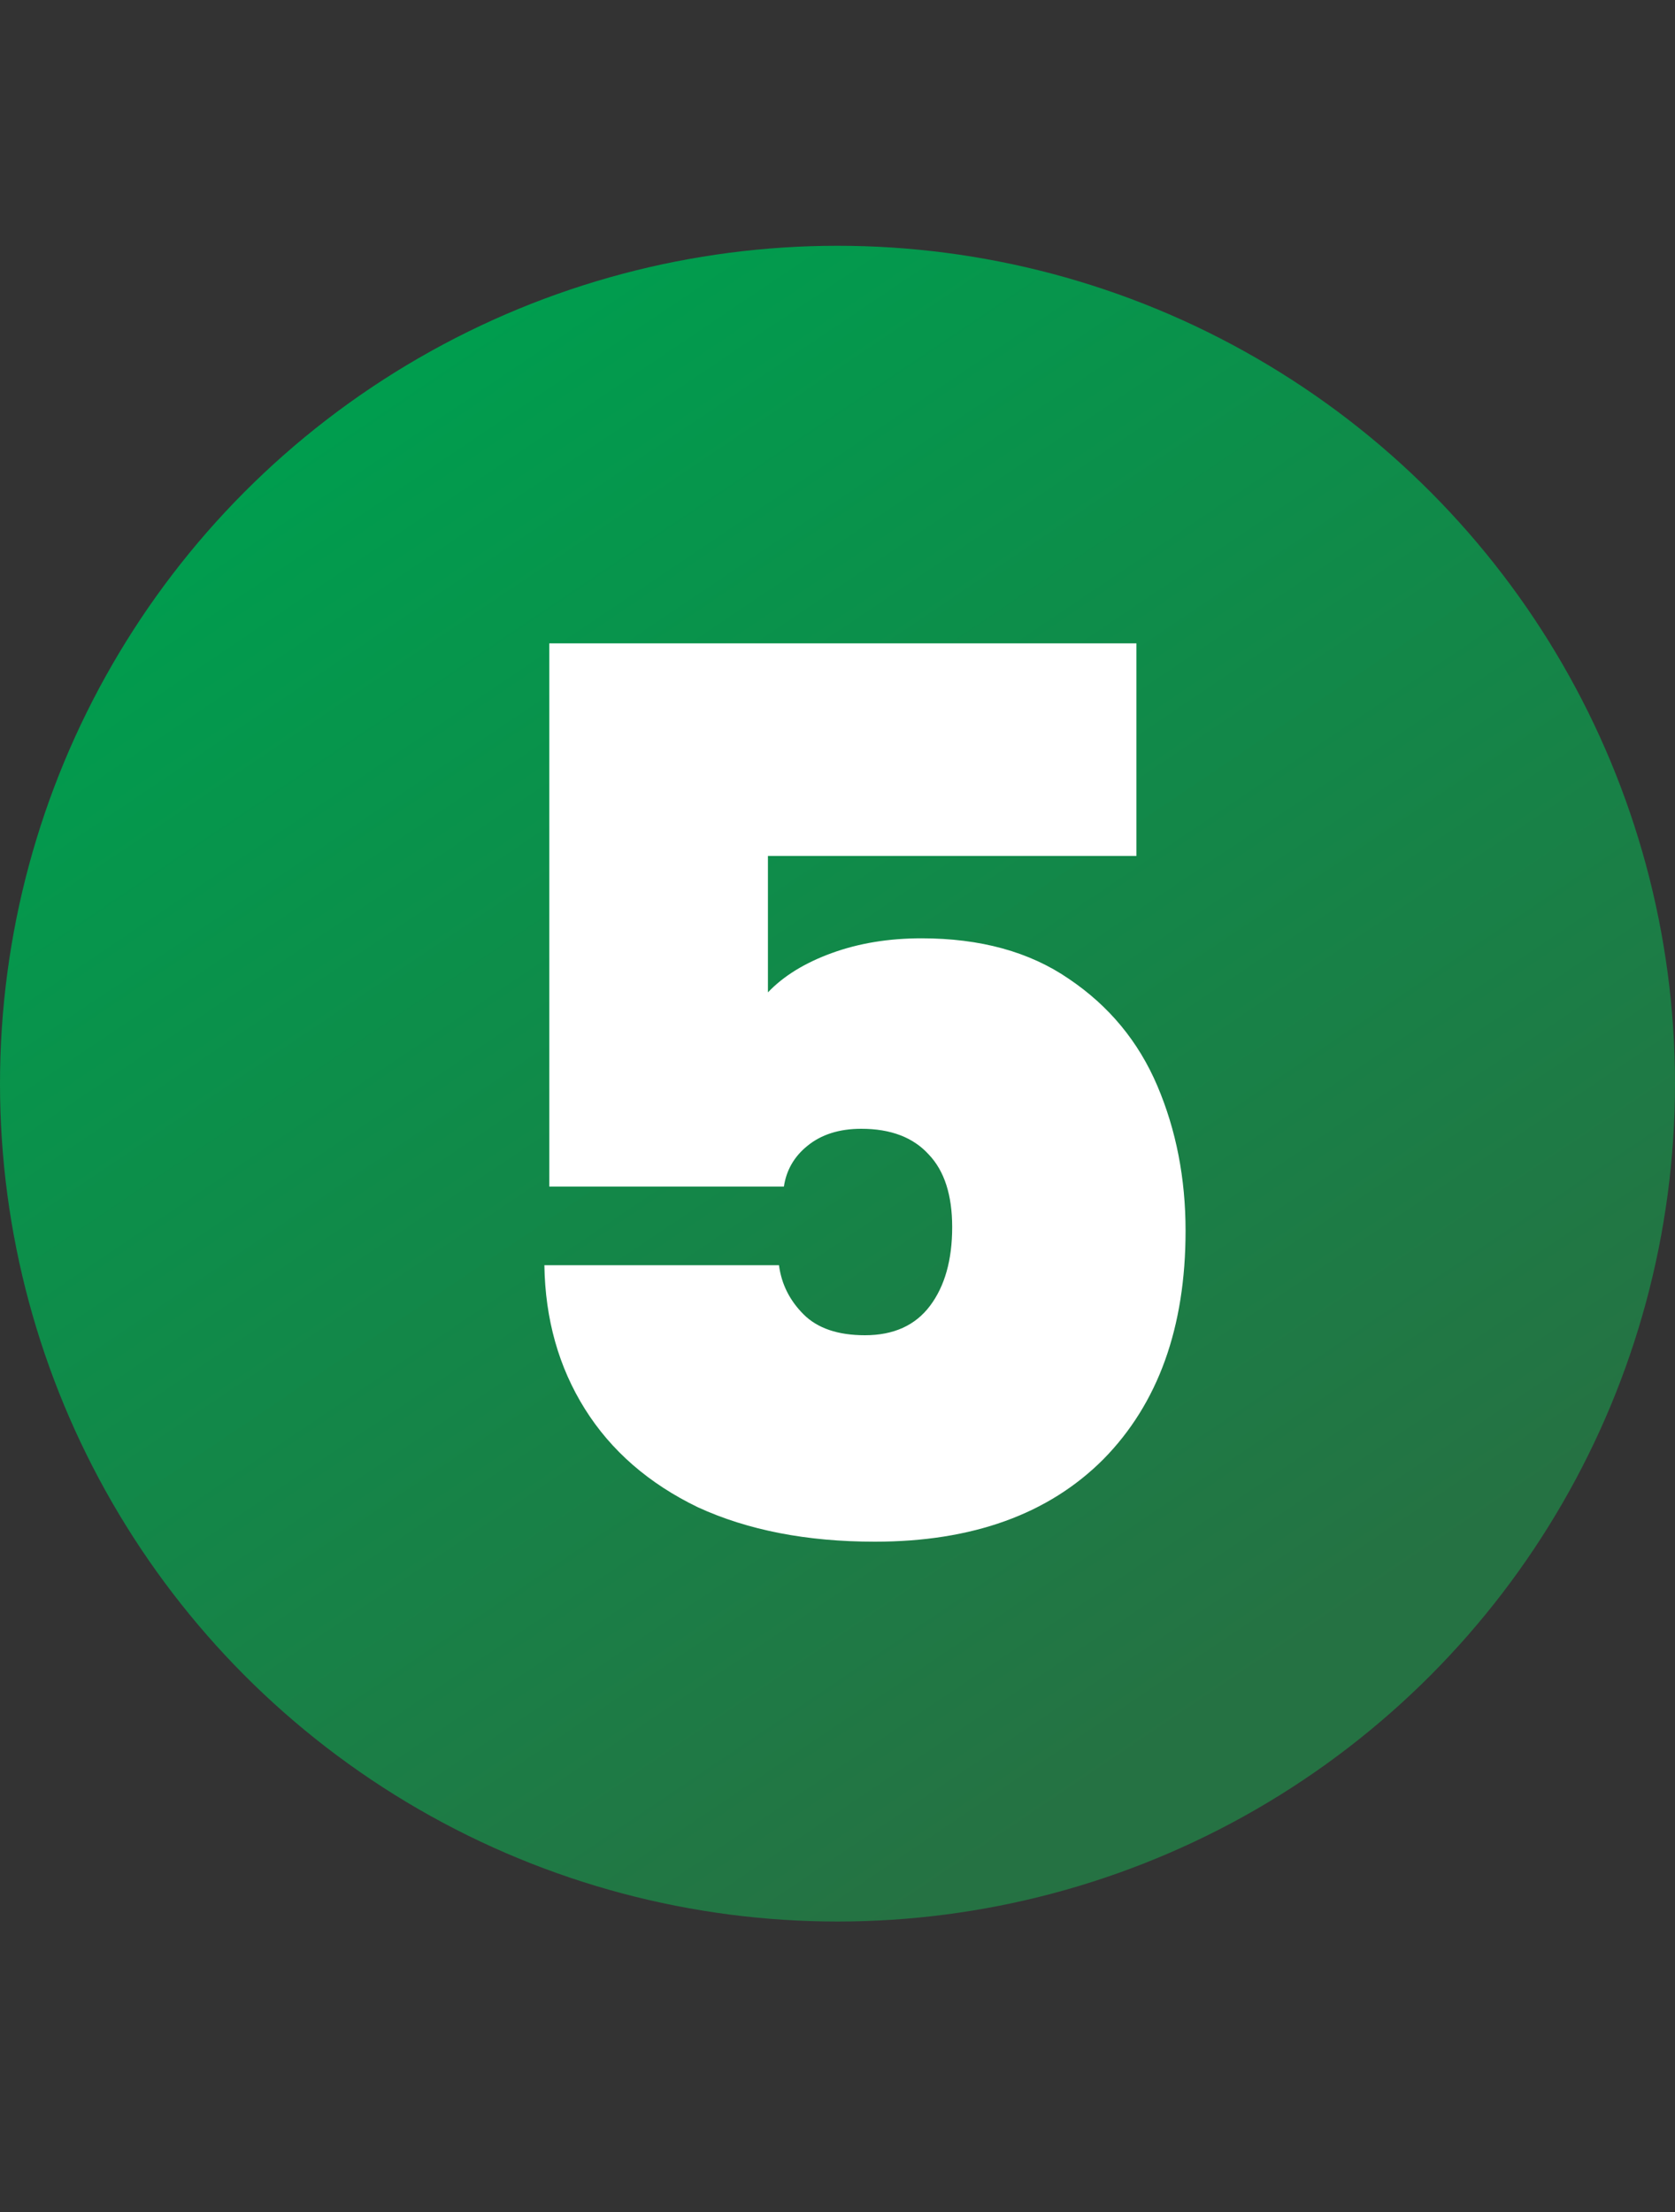 <?xml version="1.0" encoding="UTF-8"?> <svg xmlns="http://www.w3.org/2000/svg" width="75" height="99" viewBox="0 0 75 99" fill="none"><rect x="0" y="0" width="75" height="99" fill="#333333" stroke="none"/><circle cx="37.5" cy="48.5" r="37.5" fill="url(#paint0_linear)"></circle><path d="M50.885 38.31H34.385V44.415C35.082 43.682 36.035 43.095 37.245 42.655C38.455 42.215 39.793 41.995 41.26 41.995C43.9 41.995 46.1 42.6 47.86 43.81C49.657 45.02 50.977 46.615 51.82 48.595C52.663 50.575 53.085 52.738 53.085 55.085C53.085 59.412 51.857 62.822 49.4 65.315C46.943 67.772 43.533 69 39.17 69C36.127 69 33.487 68.487 31.25 67.46C29.05 66.397 27.363 64.93 26.19 63.06C25.017 61.19 24.412 59.045 24.375 56.625H34.88C34.99 57.468 35.357 58.202 35.98 58.825C36.603 59.448 37.52 59.76 38.73 59.76C40.013 59.76 40.985 59.32 41.645 58.44C42.305 57.56 42.635 56.387 42.635 54.92C42.635 53.49 42.287 52.408 41.59 51.675C40.893 50.905 39.885 50.52 38.565 50.52C37.575 50.52 36.768 50.777 36.145 51.29C35.558 51.767 35.21 52.372 35.1 53.105H24.595V28.795H50.885V38.31Z" fill="white"></path><defs><linearGradient id="paint0_linear" x1="14.109" y1="19.54" x2="53.094" y2="77.46" gradientUnits="userSpaceOnUse"><stop stop-color="#009D4E"></stop><stop offset="1" stop-color="#257243"></stop></linearGradient></defs></svg> 